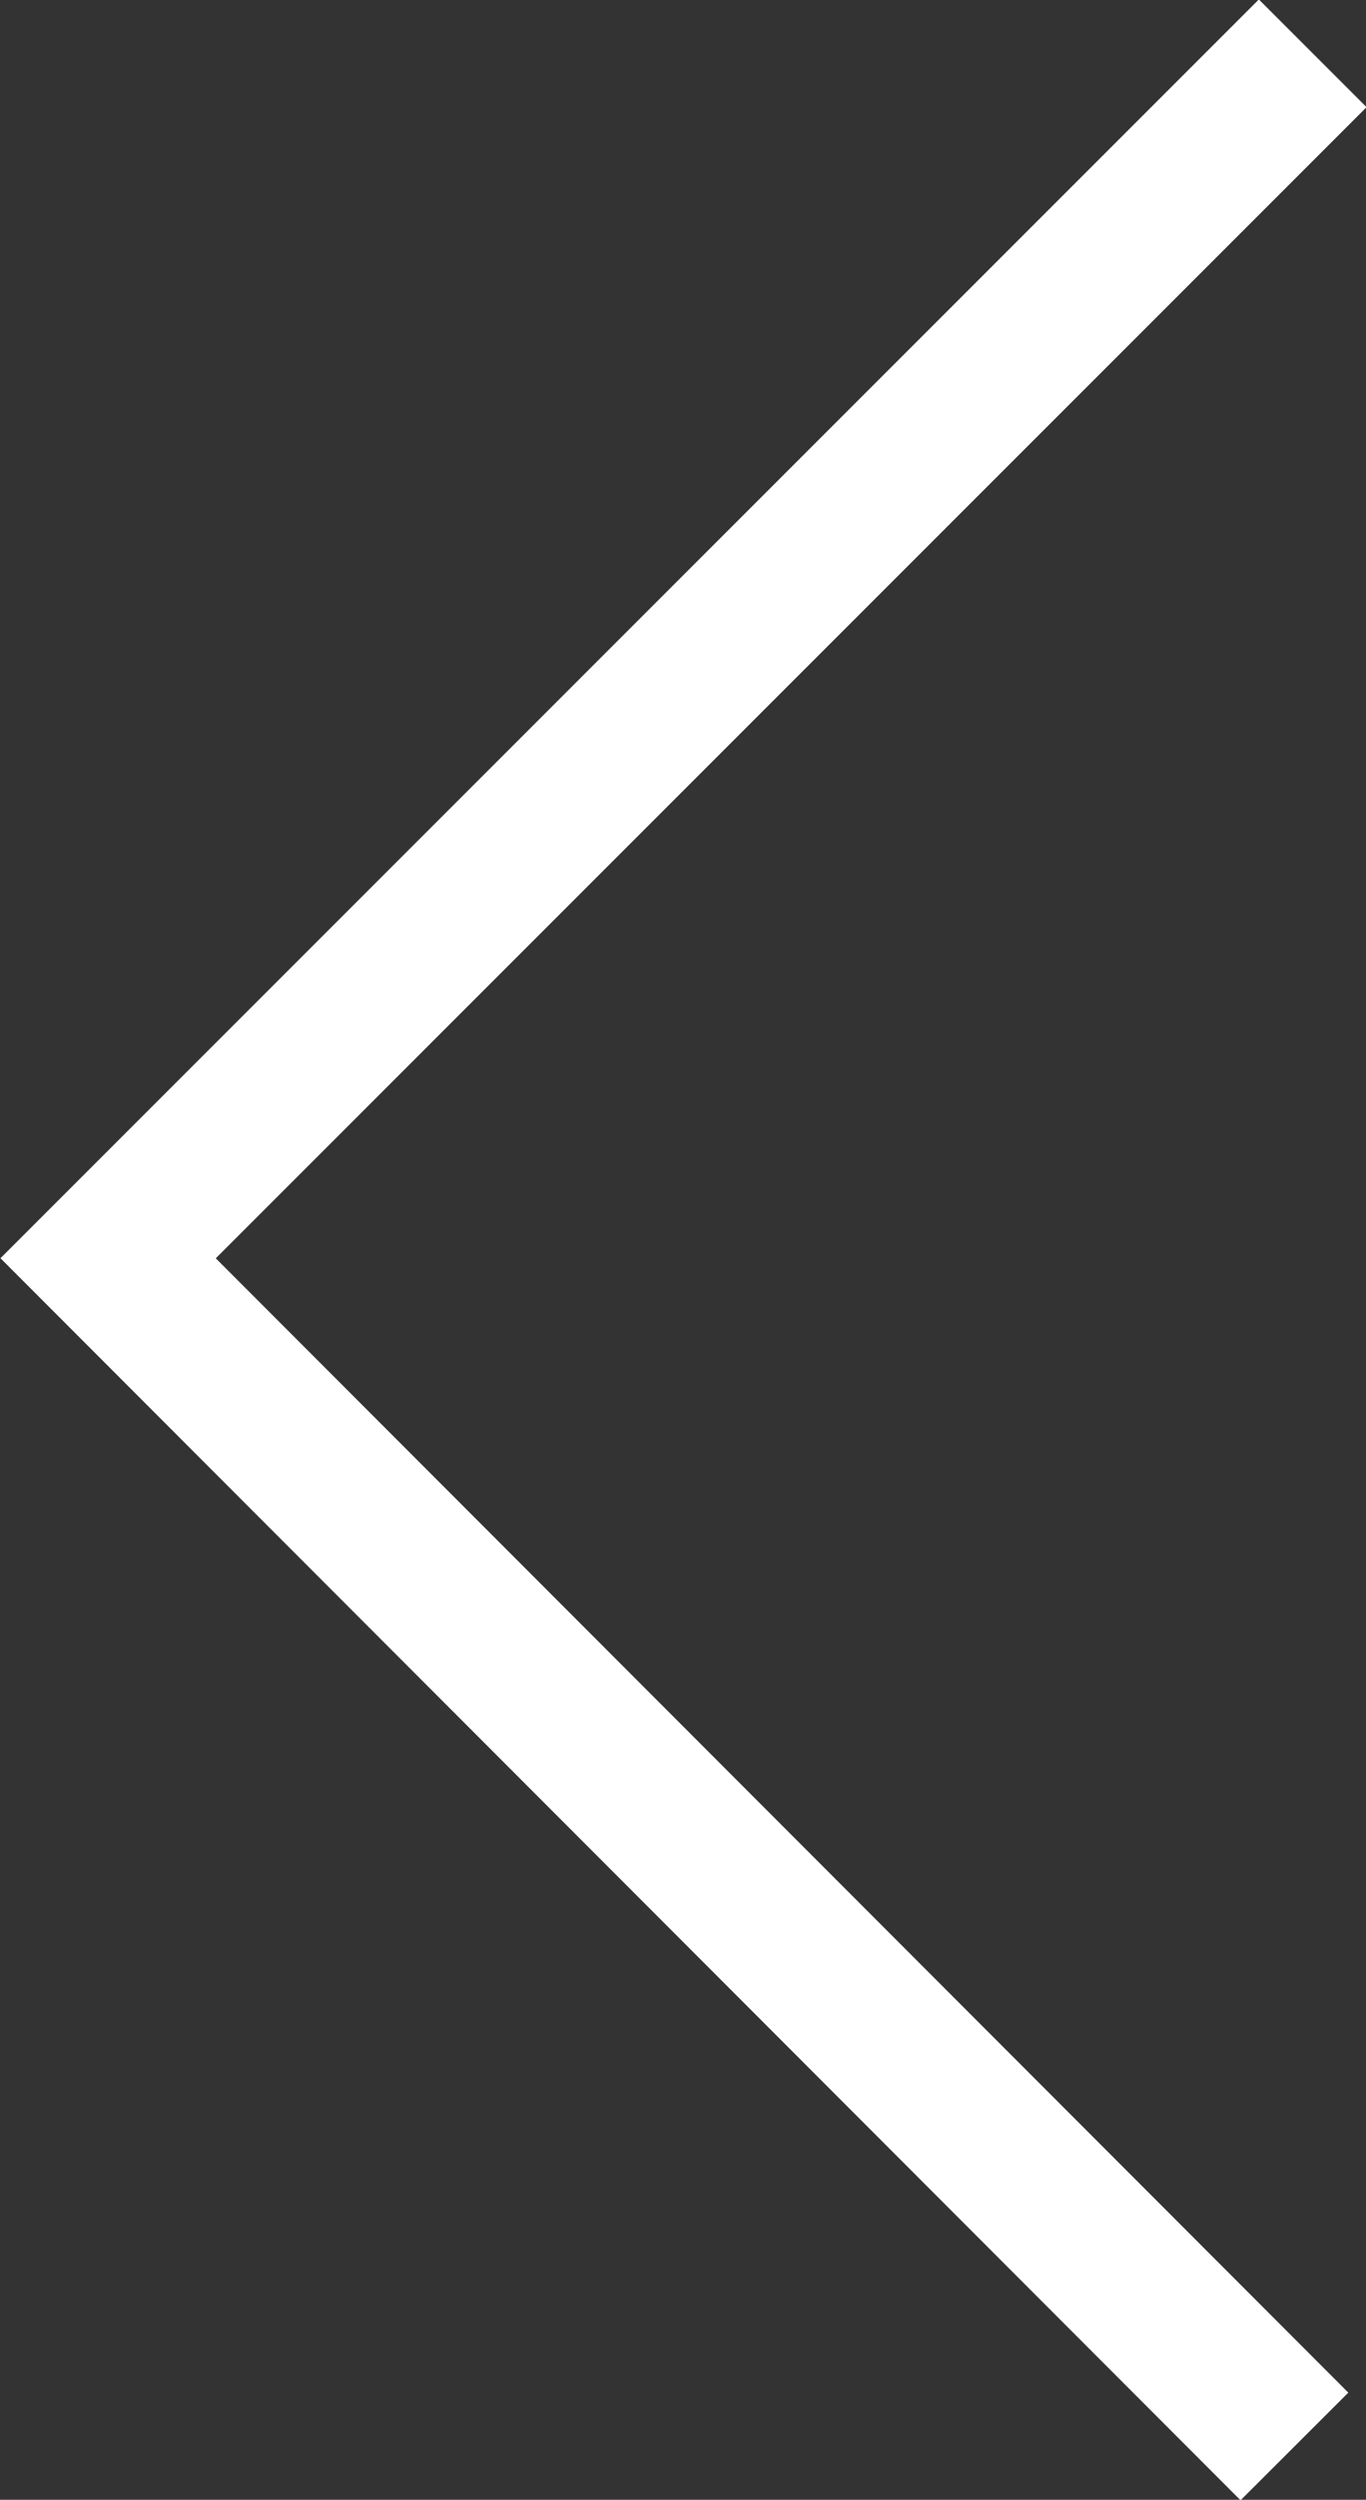 <?xml version="1.0" encoding="UTF-8"?><svg id="Laag_2" xmlns="http://www.w3.org/2000/svg" viewBox="0 0 8.97 16.41"><rect x="0" y="0" width="8.97" height="16.41" fill="#333333" stroke="none"/><defs><style>.cls-1{fill:none;stroke:#fff;stroke-miterlimit:4;stroke-width:1px;}</style></defs><g id="Layer_1"><path id="Path_48" class="cls-1" d="M8.5,16.06L.71,8.26,8.62.35"/></g></svg>
